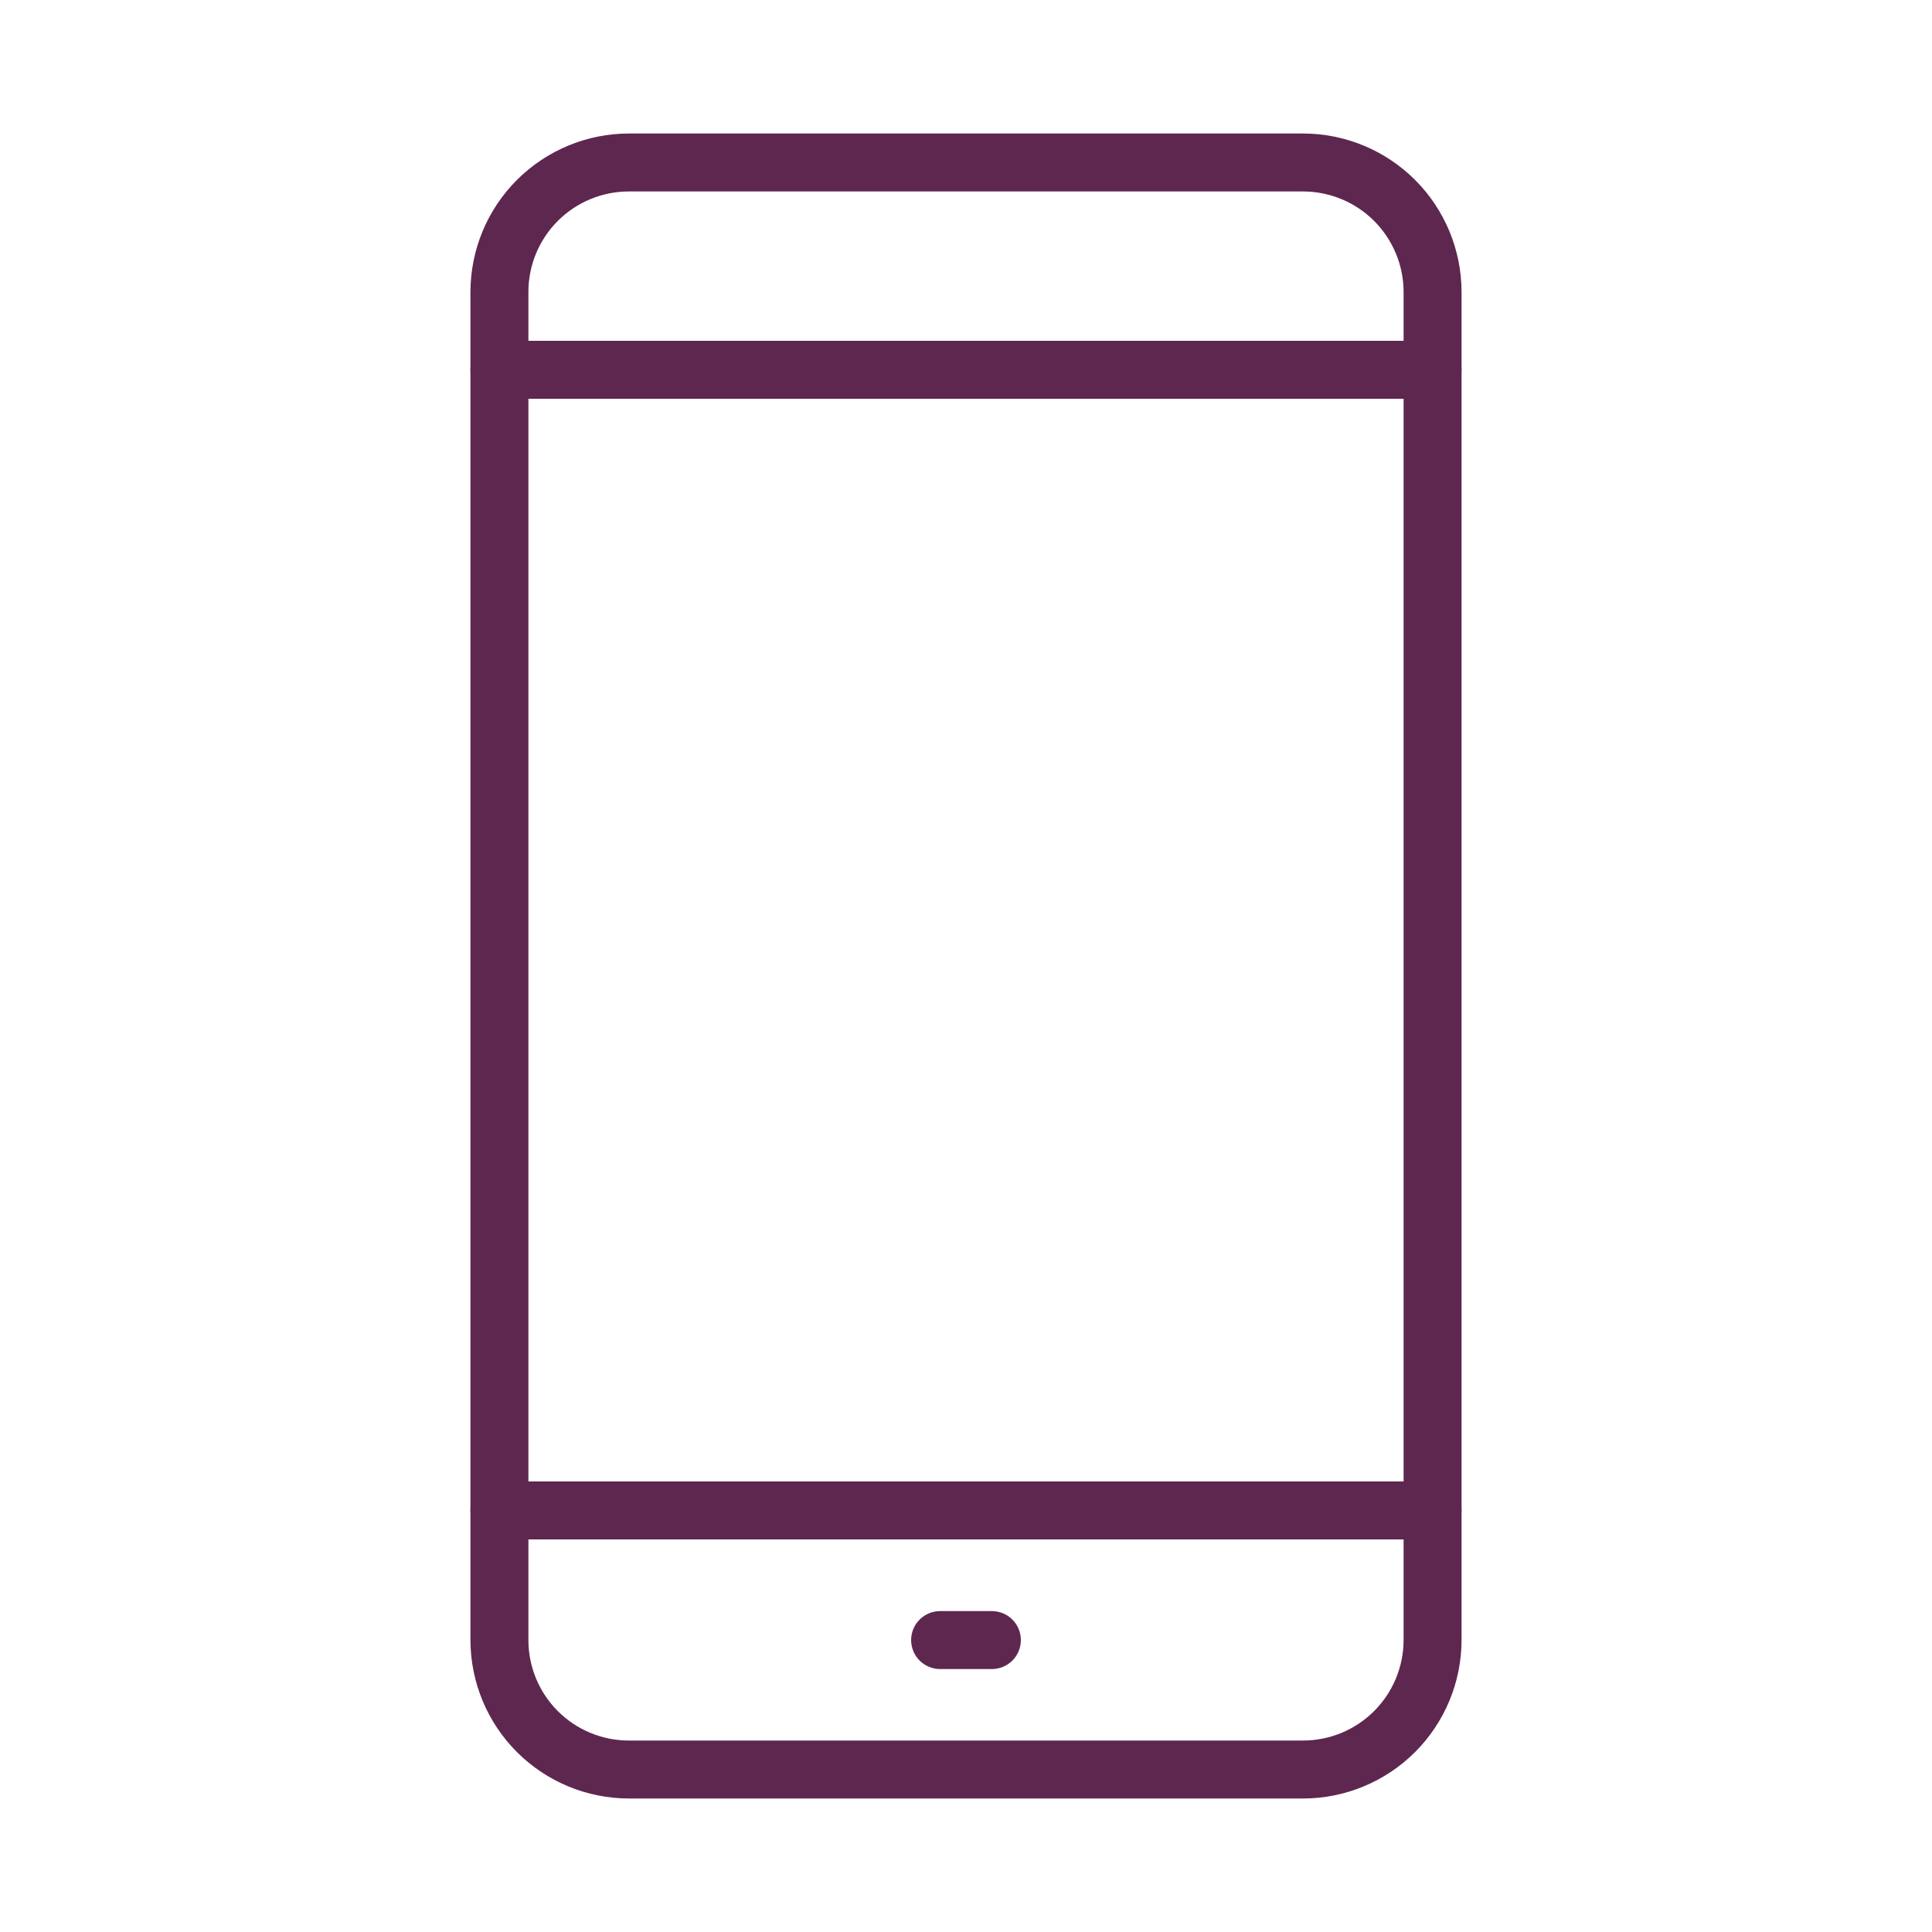 <svg width="100" height="100" viewBox="0 0 100 100" fill="none" xmlns="http://www.w3.org/2000/svg">
<path d="M67.44 93.09H32.56C30.384 93.09 28.297 92.226 26.758 90.689C25.219 89.151 24.353 87.066 24.35 84.89V15.11C24.353 12.934 25.219 10.849 26.758 9.311C28.297 7.774 30.384 6.91 32.56 6.91H67.44C69.616 6.91 71.702 7.774 73.242 9.311C74.781 10.849 75.647 12.934 75.65 15.11V84.89C75.647 87.066 74.781 89.151 73.242 90.689C71.702 92.226 69.616 93.09 67.44 93.09ZM32.56 9.91C31.876 9.909 31.199 10.042 30.567 10.303C29.935 10.564 29.36 10.947 28.877 11.43C28.393 11.912 28.009 12.486 27.747 13.118C27.485 13.749 27.35 14.426 27.35 15.11V84.89C27.35 85.574 27.485 86.251 27.747 86.882C28.009 87.514 28.393 88.088 28.877 88.57C29.36 89.053 29.935 89.436 30.567 89.697C31.199 89.958 31.876 90.091 32.56 90.09H67.44C68.82 90.09 70.144 89.543 71.121 88.568C72.097 87.593 72.647 86.27 72.65 84.89V15.11C72.647 13.73 72.097 12.407 71.121 11.432C70.144 10.457 68.82 9.91 67.44 9.91H32.56Z" fill="#5E2750"/>
<path d="M74.15 20.64H25.85C25.452 20.64 25.071 20.482 24.789 20.201C24.508 19.919 24.35 19.538 24.35 19.14C24.35 18.742 24.508 18.361 24.789 18.079C25.071 17.798 25.452 17.64 25.85 17.64H74.15C74.548 17.64 74.929 17.798 75.211 18.079C75.492 18.361 75.65 18.742 75.65 19.14C75.65 19.538 75.492 19.919 75.211 20.201C74.929 20.482 74.548 20.64 74.15 20.64Z" fill="#5E2750"/>
<path d="M74.15 79.68H25.85C25.452 79.68 25.071 79.522 24.789 79.241C24.508 78.959 24.35 78.578 24.35 78.18C24.35 77.782 24.508 77.401 24.789 77.119C25.071 76.838 25.452 76.68 25.85 76.68H74.15C74.548 76.68 74.929 76.838 75.211 77.119C75.492 77.401 75.65 77.782 75.65 78.18C75.65 78.578 75.492 78.959 75.211 79.241C74.929 79.522 74.548 79.68 74.15 79.68Z" fill="#5E2750"/>
<path d="M51.34 86.39H48.66C48.262 86.39 47.881 86.232 47.599 85.951C47.318 85.669 47.16 85.288 47.16 84.89C47.16 84.492 47.318 84.111 47.599 83.829C47.881 83.548 48.262 83.39 48.66 83.39H51.34C51.738 83.39 52.119 83.548 52.401 83.829C52.682 84.111 52.84 84.492 52.84 84.89C52.84 85.288 52.682 85.669 52.401 85.951C52.119 86.232 51.738 86.39 51.34 86.39Z" fill="#5E2750"/>
</svg>
